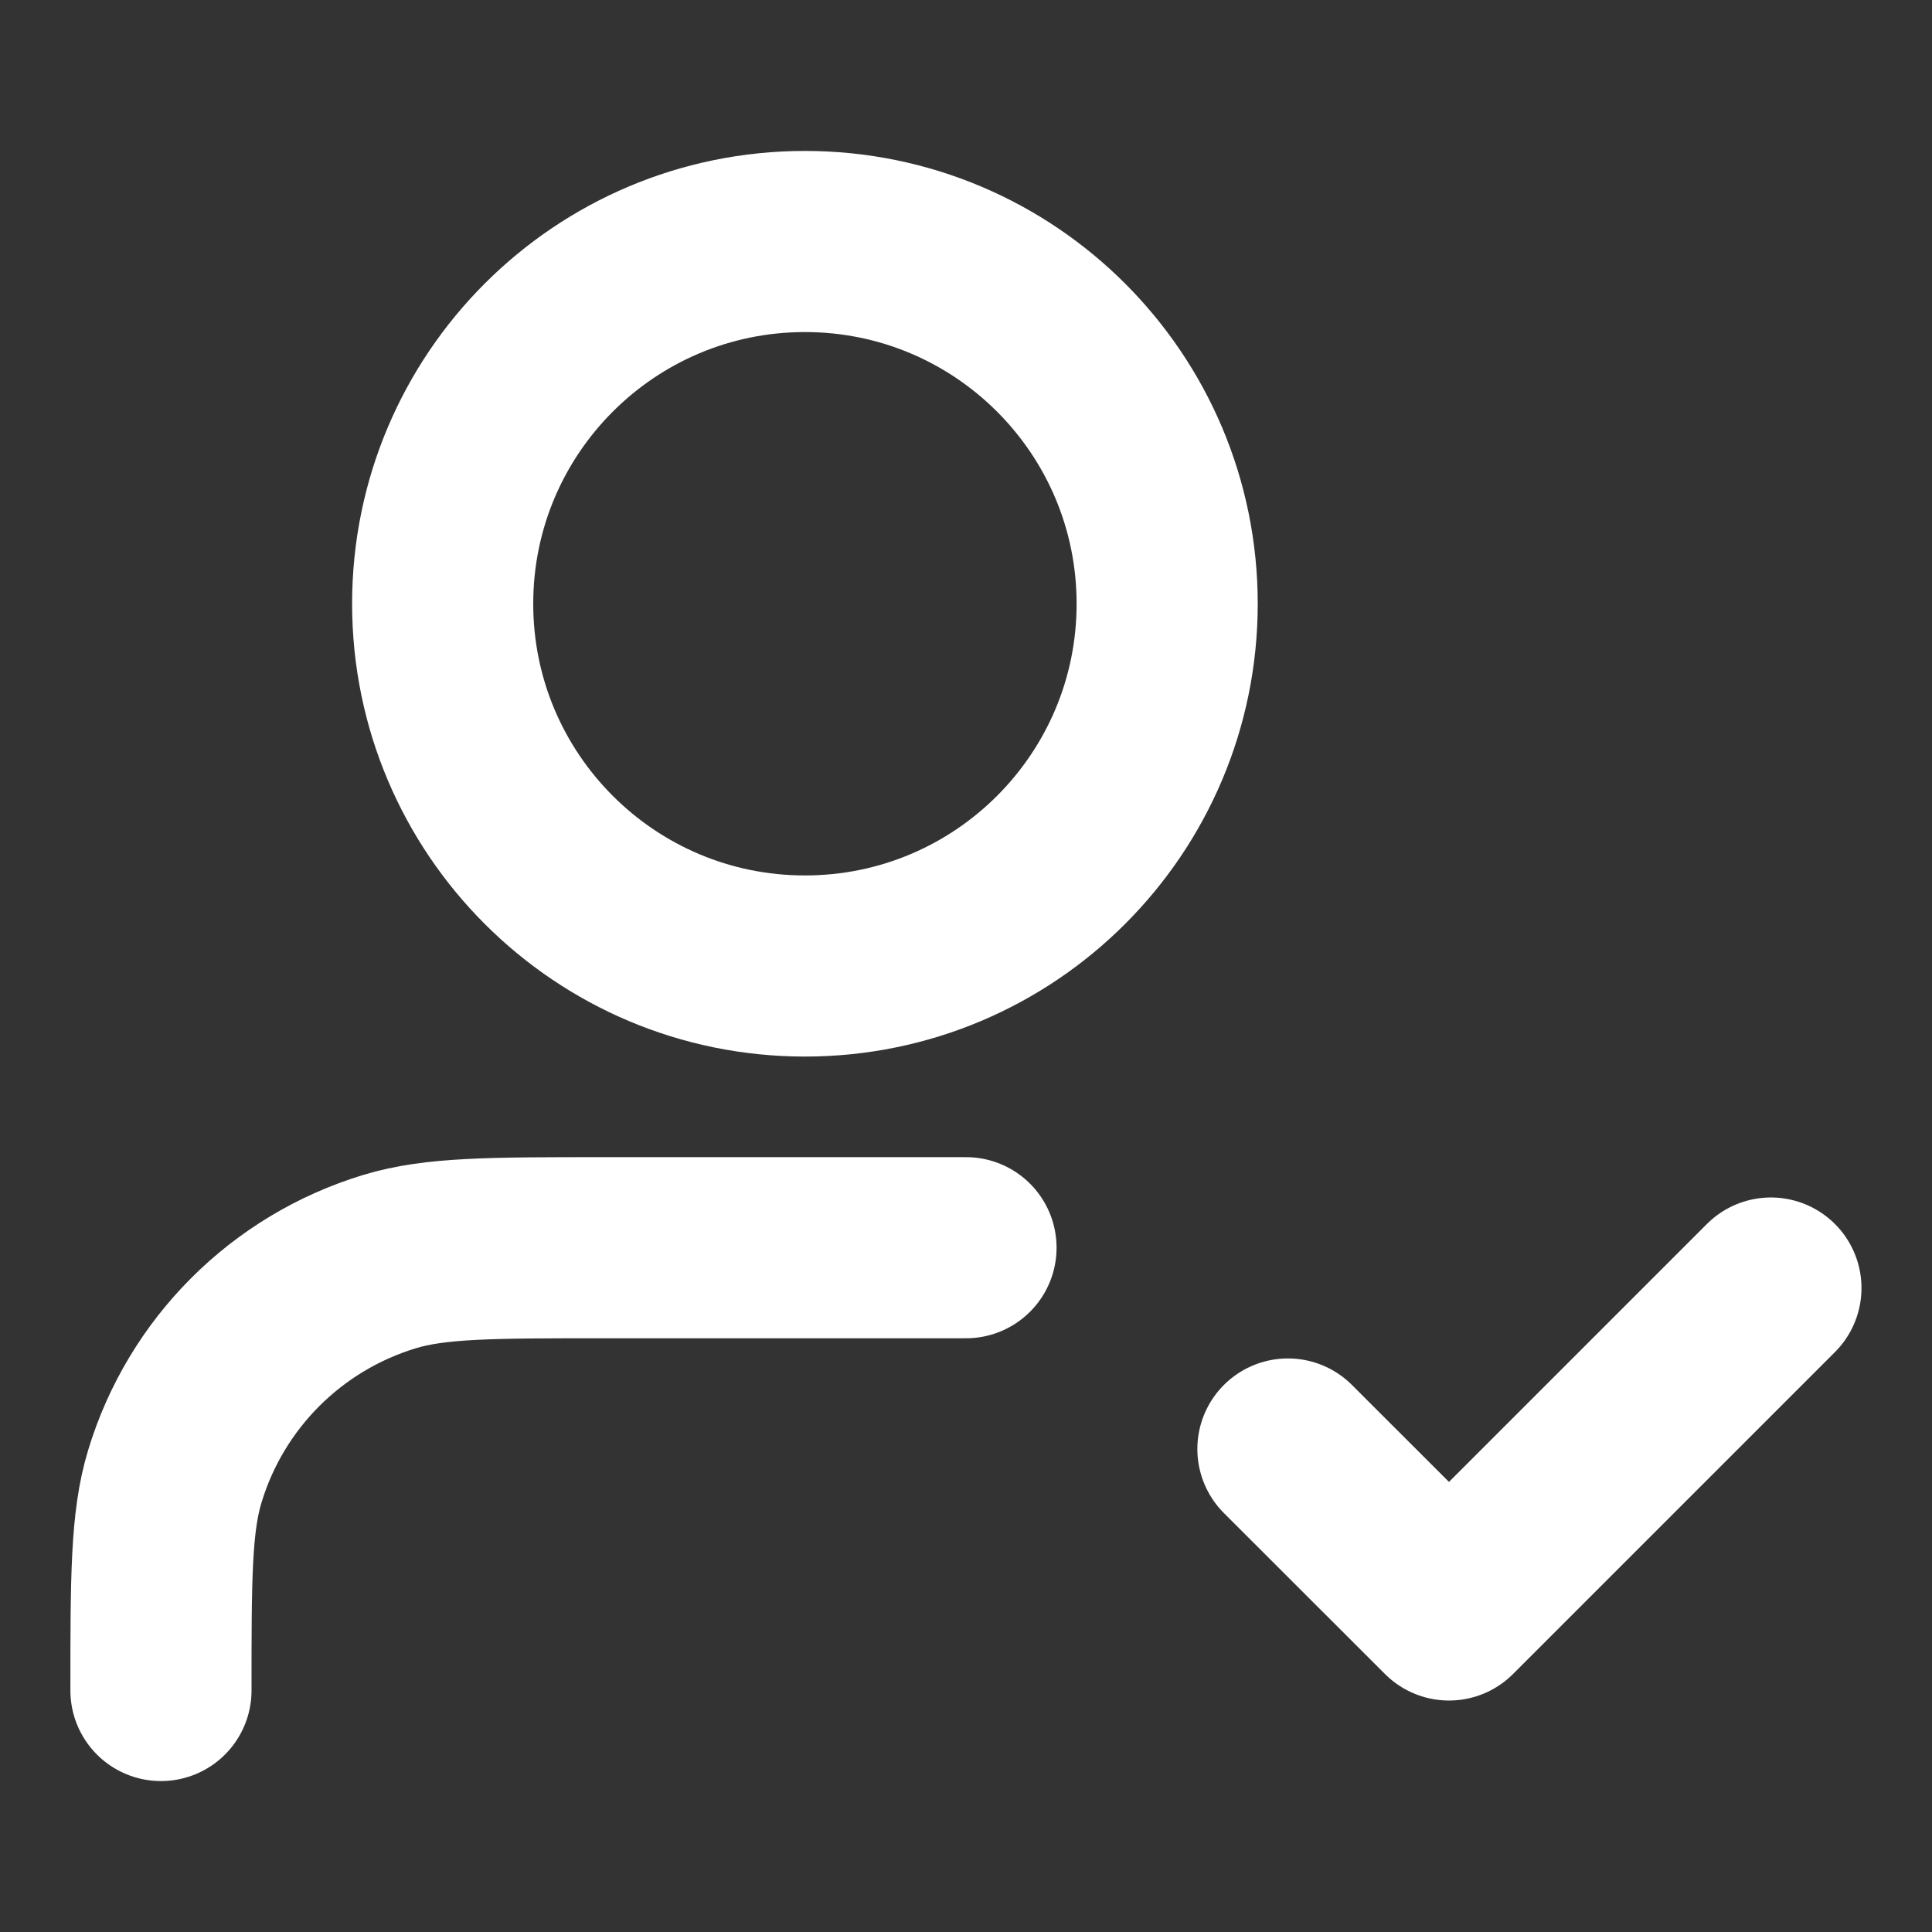 <svg width="16" height="16" viewBox="0 0 16 16" fill="none" xmlns="http://www.w3.org/2000/svg">
<rect x="0" y="0" width="16" height="16" fill="#333333" stroke="none"/>
<g id="user-check-01">
<path id="Icon" d="M8 10.333H5C4.069 10.333 3.604 10.333 3.226 10.448C2.373 10.707 1.706 11.374 1.448 12.226C1.333 12.604 1.333 13.07 1.333 14M10.666 12L12 13.333L14.666 10.667M9.666 5C9.666 6.657 8.323 8 6.666 8C5.009 8 3.666 6.657 3.666 5C3.666 3.343 5.009 2 6.666 2C8.323 2 9.666 3.343 9.666 5Z" stroke="white" style="stroke:white;stroke-opacity:1;" stroke-width="1.5" stroke-linecap="round" stroke-linejoin="round"/>
</g>
</svg>
